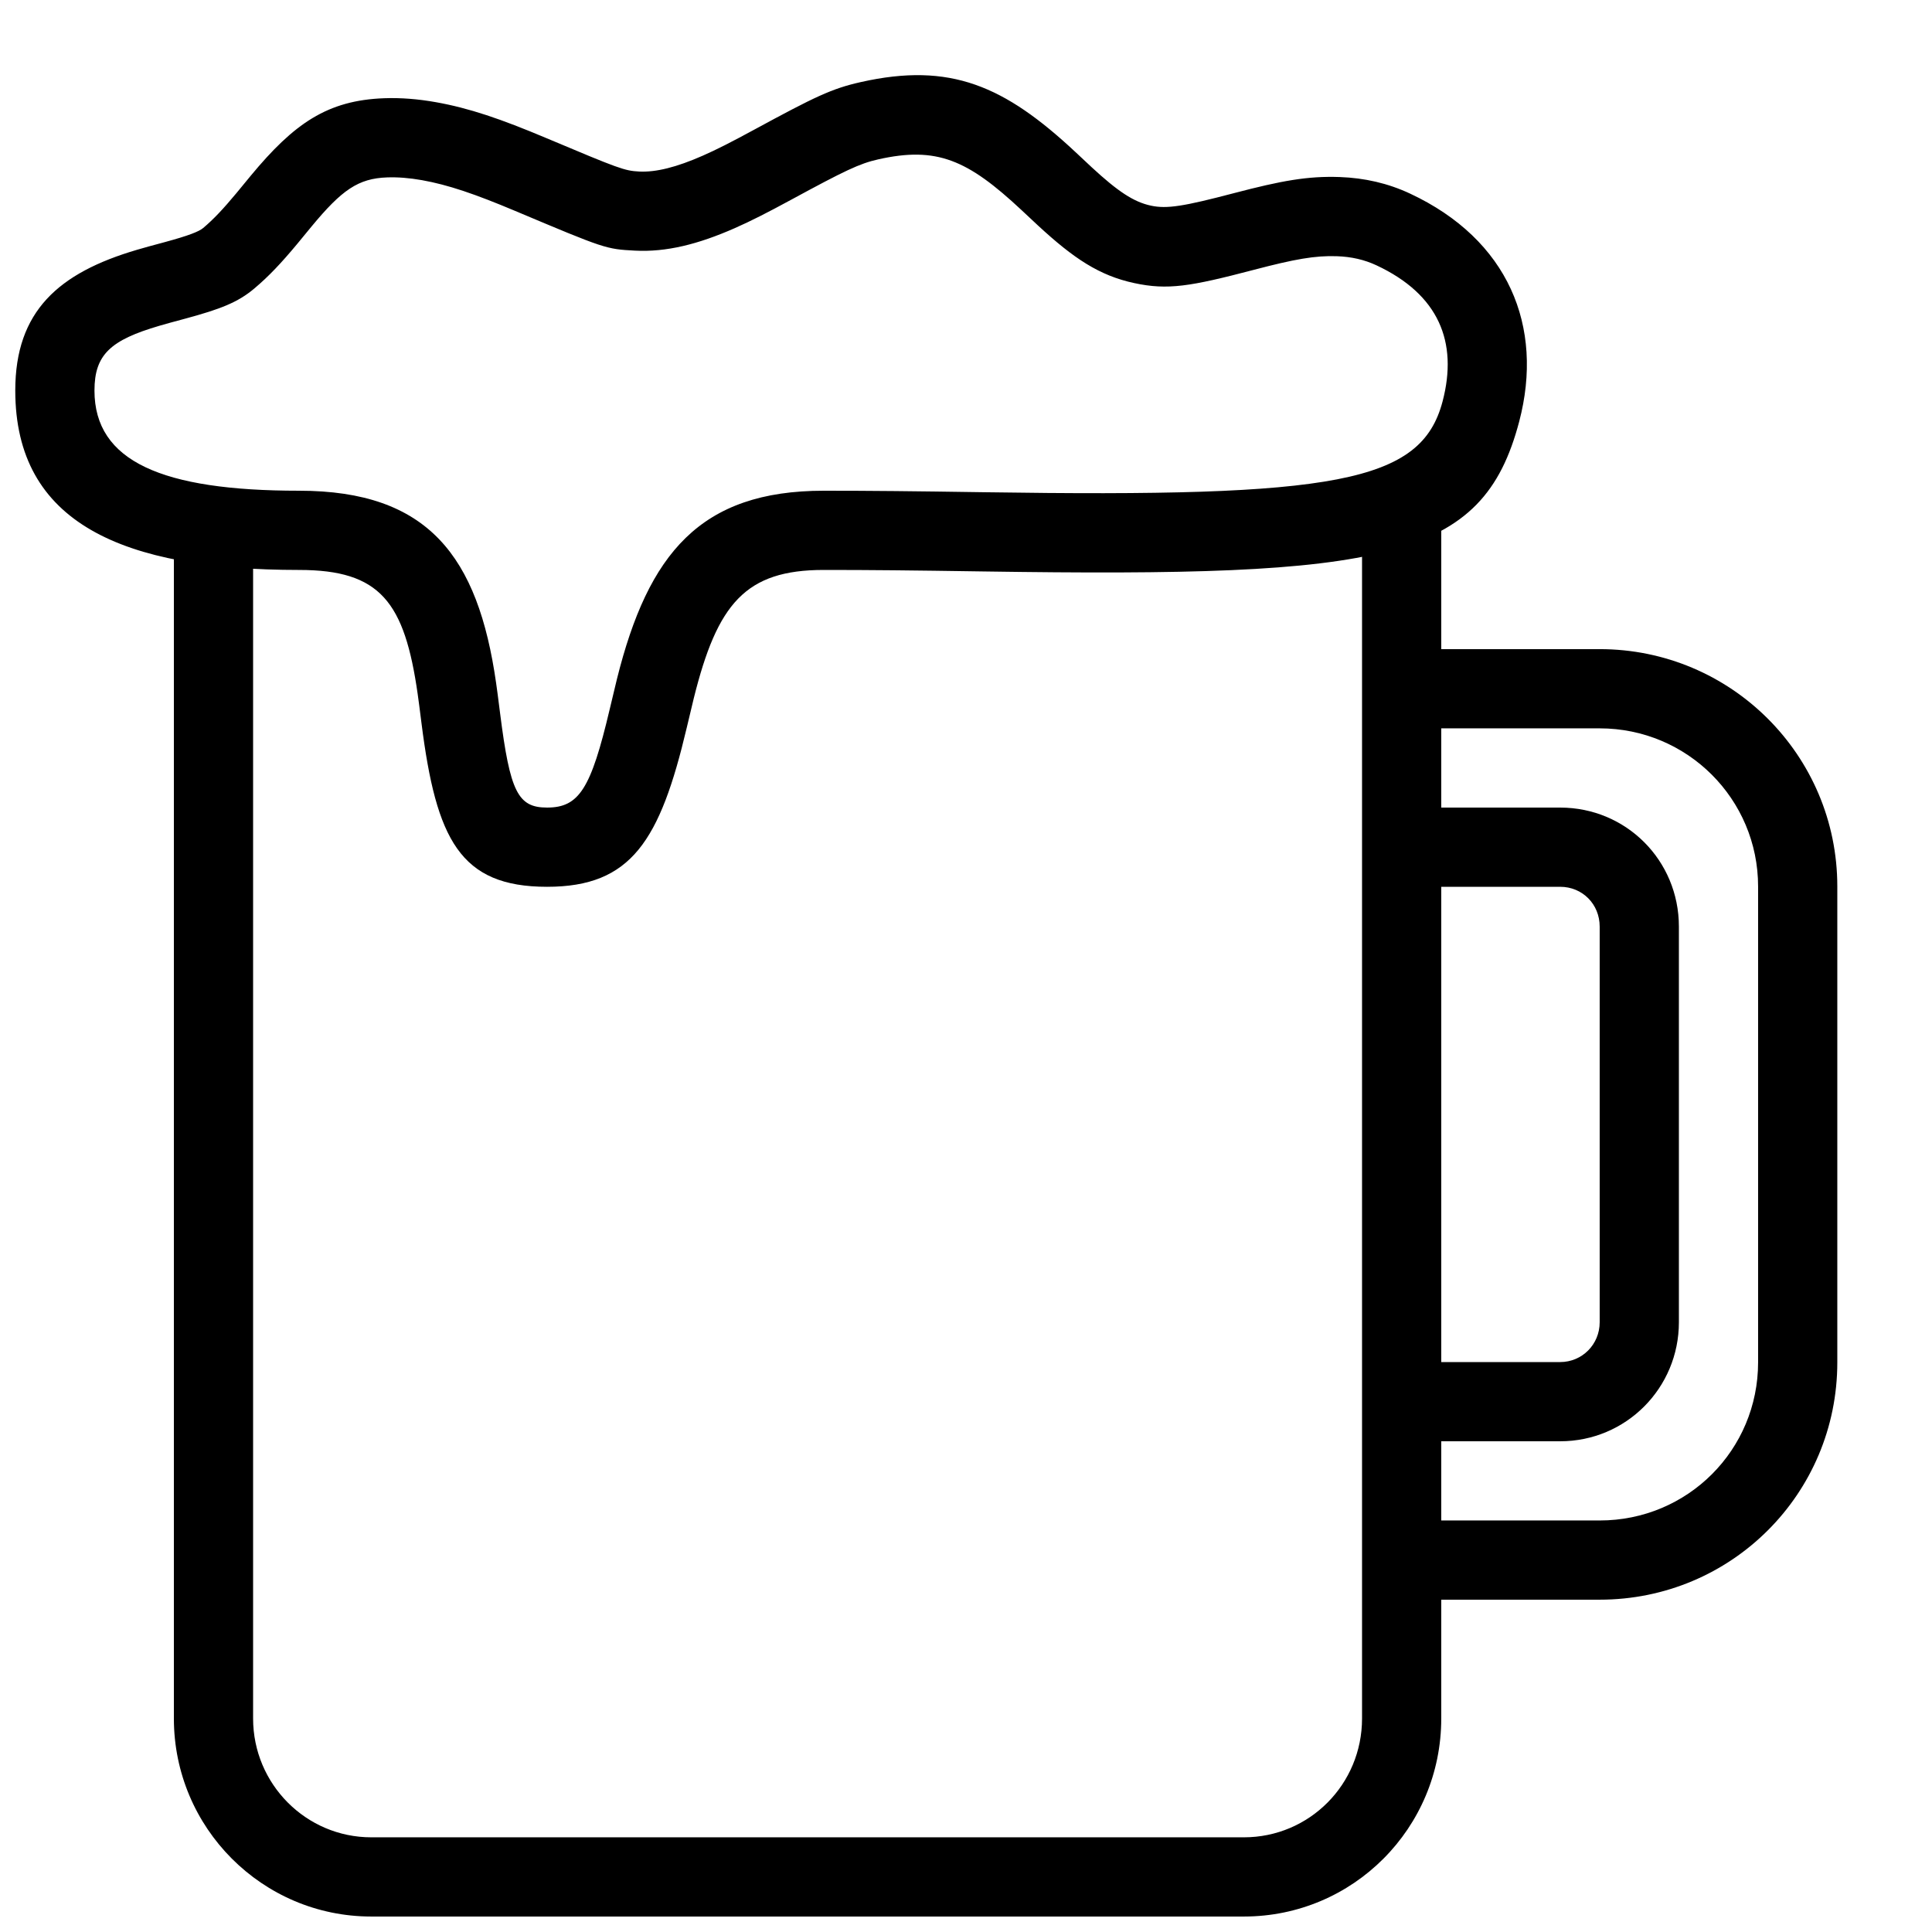 <?xml version="1.0" encoding="UTF-8"?>
<!-- Uploaded to: ICON Repo, www.iconrepo.com, Generator: ICON Repo Mixer Tools -->
<svg width="800px" height="800px" version="1.1" viewBox="144 144 512 512" xmlns="http://www.w3.org/2000/svg">
 <defs>
  <clipPath id="b">
   <path d="m190 274h336v377.9h-336z"/>
  </clipPath>
  <clipPath id="a">
   <path d="m148.09 163h400.91v217h-400.91z"/>
  </clipPath>
 </defs>
 <g clip-path="url(#b)">
  <path d="m190.08 599.42c0 28.965 23.434 52.48 52.309 52.48h231.25c28.934 0 52.309-23.426 52.309-52.48v-325.38h-20.992v325.38c0 17.469-13.984 31.488-31.316 31.488h-231.25c-17.266 0-31.316-14.102-31.316-31.488v-325.38h-20.992z" fill-rule="evenodd"/>
 </g>
 <path d="m567.93 337.02c23.211 0 41.984 18.734 41.984 41.902v126.12c0 23.211-18.668 41.898-41.984 41.898h-52.48v20.992h52.48c34.918 0 62.977-28.09 62.977-62.891v-126.12c0-34.773-28.184-62.895-62.977-62.895h-52.48v20.992z" fill-rule="evenodd"/>
 <g clip-path="url(#a)">
  <path d="m254.7 328.01c0.289 2.043 0.41 2.969 1.004 7.68 3.894 30.73 10.199 43.32 33.277 43.32 22.348 0 29.934-12.234 37.008-42.141 0.93-3.945 1.371-5.809 1.867-7.809 6.242-25.09 13.688-34.02 34.445-34.02 12.52 0 23.344 0.113 42.25 0.398 106.51 1.598 132.34-2.82 142.05-39.715 6.644-25.254-2.902-48.25-28.918-60.418-5.879-2.754-12.066-4.148-18.613-4.387-8.461-0.305-15.422 0.953-28.078 4.273-13.289 3.488-17.73 4.223-22 3.305-4.57-0.984-8.75-3.766-15.668-10.16-0.941-0.871-2.094-1.949-4.305-4.027-18.789-17.551-33.129-23.906-56.918-18.551-7.695 1.73-12.055 3.836-28.363 12.68-6.027 3.266-9.742 5.168-13.527 6.832-6.918 3.047-12.383 4.418-16.832 4.188-3.894-0.203-5.305-0.738-24.695-8.902-11.938-5.027-20.312-7.902-29.191-9.48-4.699-0.836-9.23-1.199-13.645-1.043-15.109 0.535-23.953 6.719-35.422 20.566-0.488 0.59-3.059 3.727-3.785 4.598-3.488 4.191-6.023 6.891-8.793 9.223-1.152 0.973-4 2.062-10.074 3.715-3.547 0.949-5.496 1.48-7.453 2.059-20.793 6.109-32.273 16.281-32.273 37.293 0 35.18 28.543 47.555 75.211 47.555 21.531 0 27.953 8.457 31.445 32.969zm-85.664-80.523c0-9.547 4.312-13.367 17.199-17.152 1.723-0.508 3.438-0.973 7.043-1.941 9.129-2.484 13.734-4.25 18.086-7.91 3.91-3.293 7.195-6.793 11.41-11.855 0.781-0.945 3.375-4.106 3.816-4.637 8.008-9.668 12.352-12.707 20-12.977 2.852-0.102 5.918 0.145 9.227 0.73 6.957 1.238 14.113 3.691 24.715 8.156 23.812 10.031 24.043 10.117 31.746 10.52 8.297 0.434 16.734-1.684 26.391-5.934 4.445-1.961 8.574-4.07 15.074-7.594 14.109-7.652 18.023-9.543 22.965-10.652 15.574-3.508 23.742 0.113 37.977 13.41 2.156 2.023 3.379 3.172 4.391 4.106 9.477 8.758 16.266 13.277 25.492 15.262 8.871 1.91 14.801 0.93 31.75-3.519 10.73-2.816 16.219-3.809 21.988-3.598 3.832 0.137 7.254 0.91 10.48 2.418 16.453 7.699 21.668 20.262 17.512 36.066-5.676 21.578-28.363 25.461-121.43 24.062-19.008-0.285-29.914-0.398-42.566-0.398-32.68 0-46.52 16.602-54.816 49.945-0.527 2.125-1 4.106-1.926 8.043-4.953 20.949-8.074 25.98-16.578 25.98-7.734 0-9.816-4.156-12.449-24.965-0.613-4.84-0.738-5.809-1.051-8.004-4.789-33.617-17.988-51-52.227-51-36.289 0-54.219-7.773-54.219-26.562z" fill-rule="evenodd"/>
 </g>
 <path d="m557.46 379.01c5.875 0 10.473 4.582 10.473 10.555v104.84c0 5.879-4.641 10.555-10.473 10.555h-42.008v20.992h42.008c17.457 0 31.465-14.105 31.465-31.547v-104.84c0-17.586-14.016-31.547-31.465-31.547h-42.008v20.992z" fill-rule="evenodd"/>
</svg>